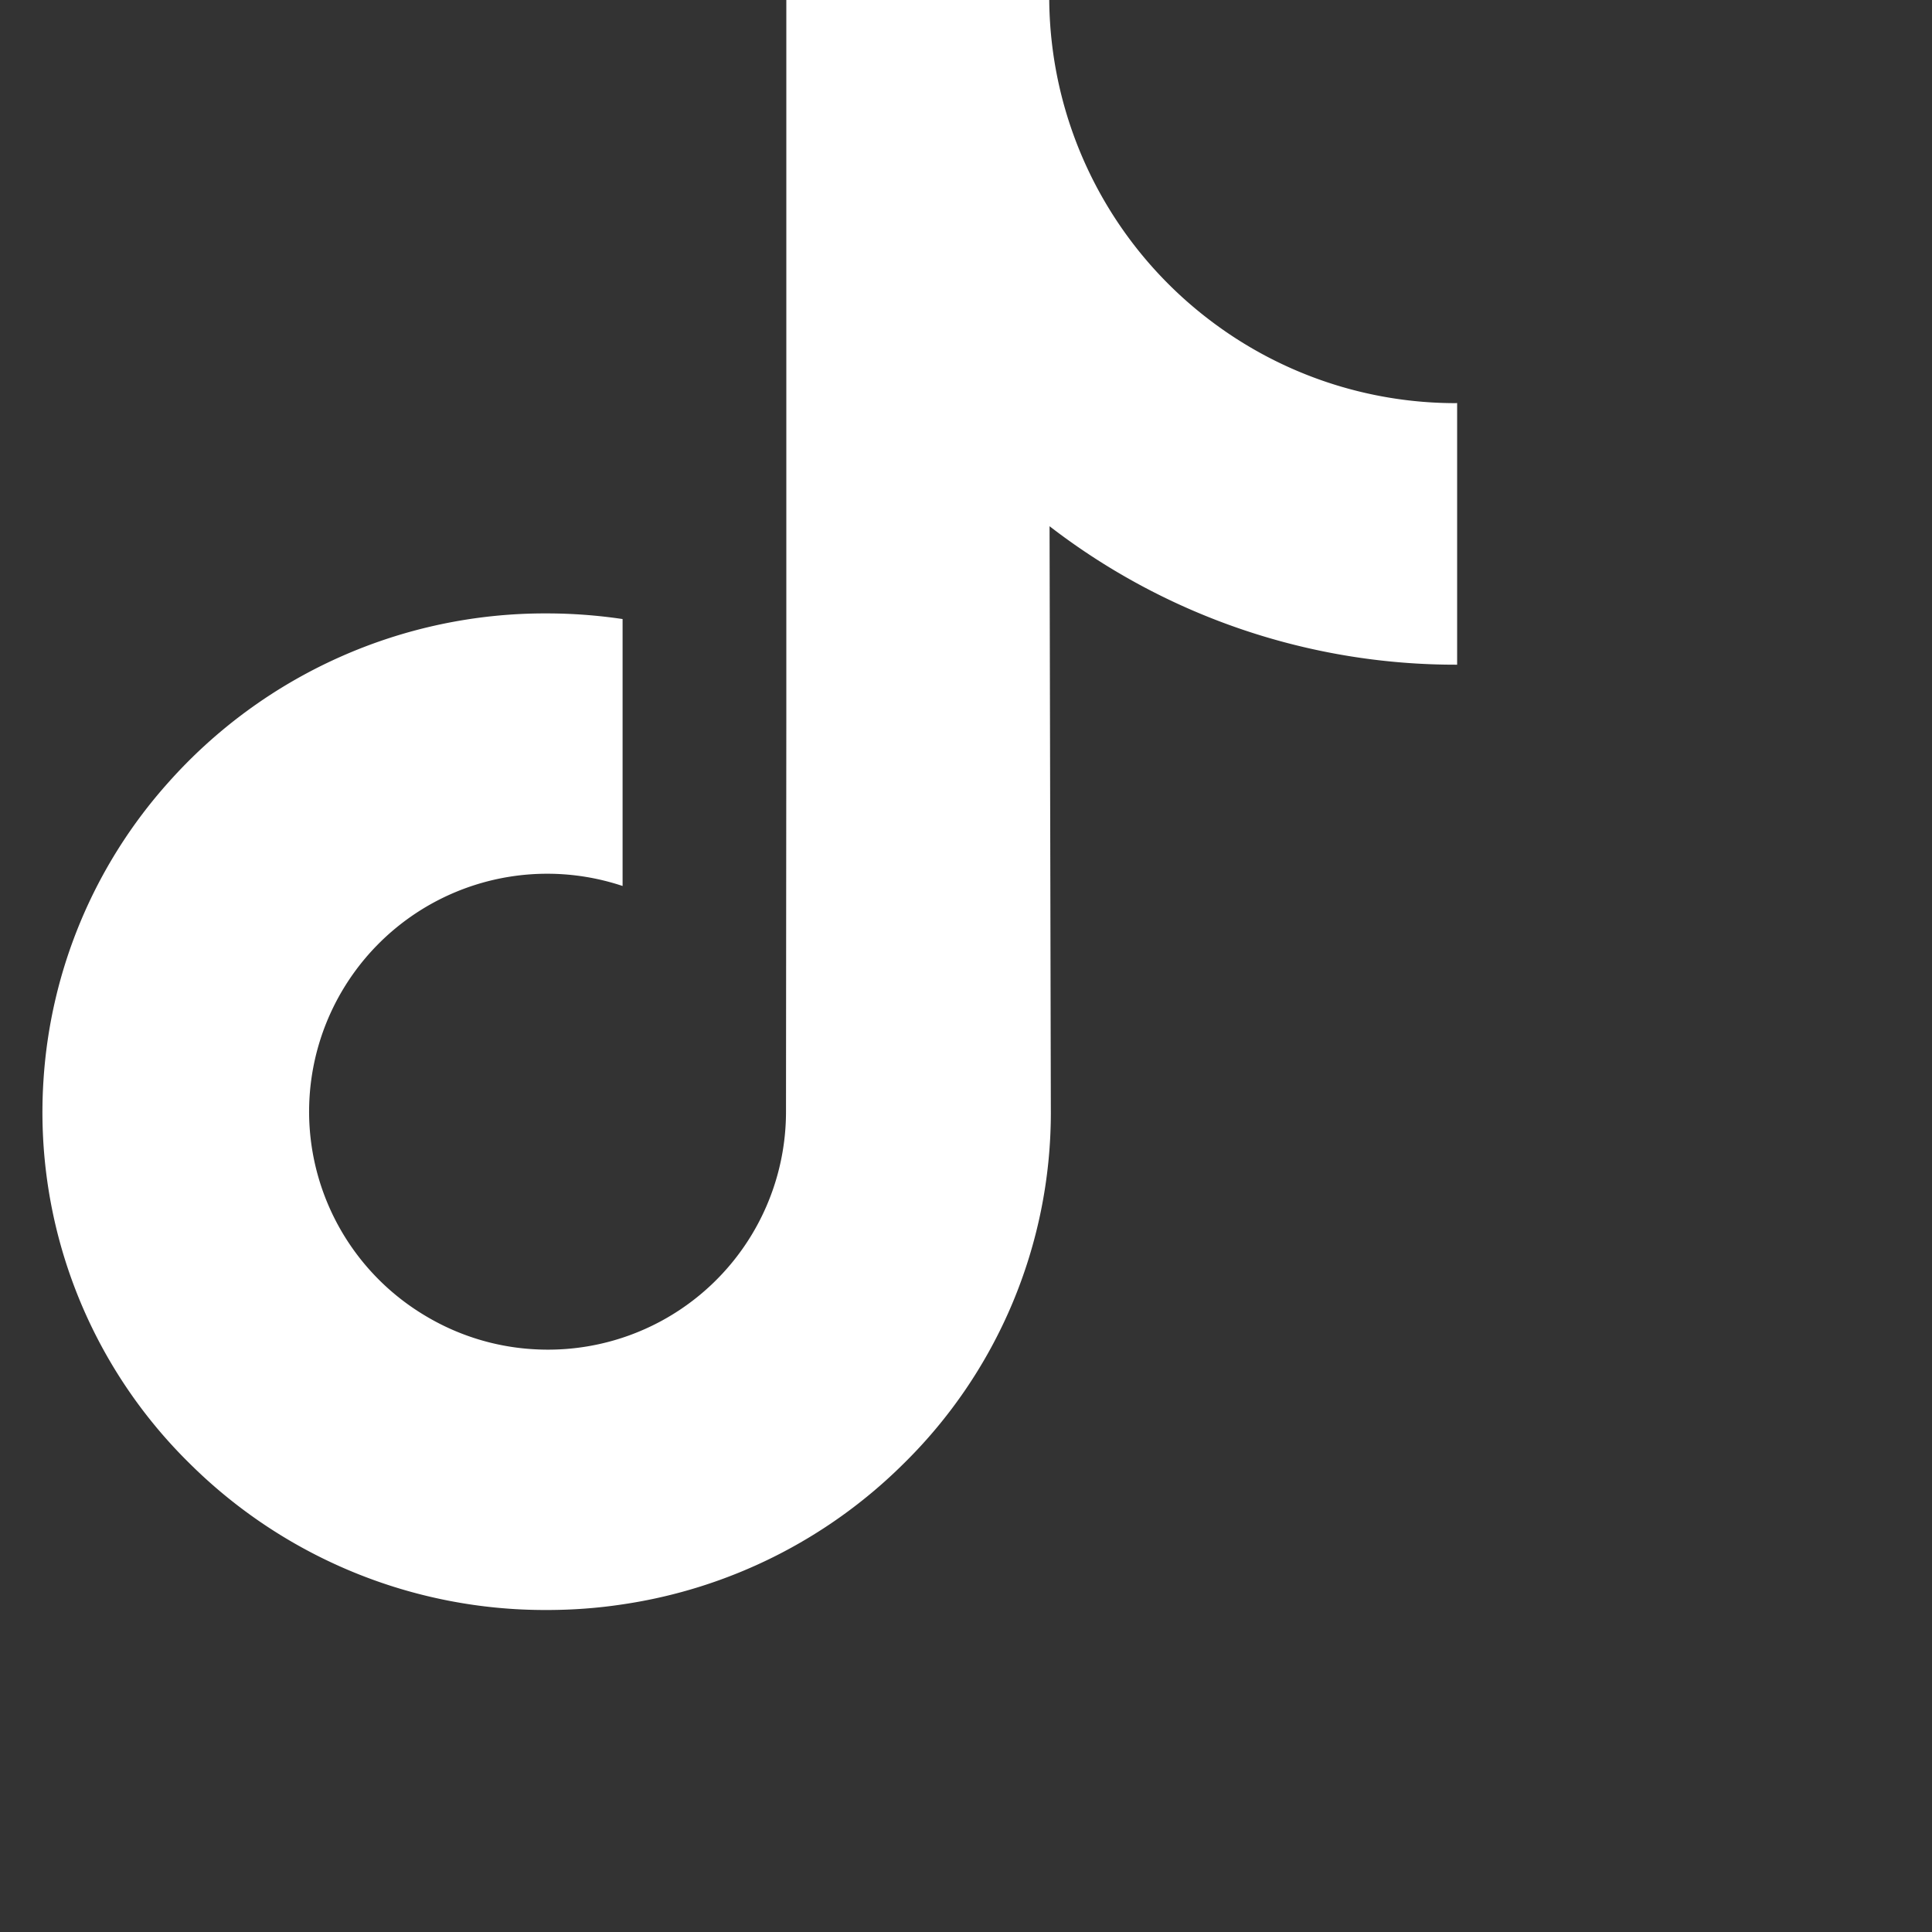 <svg xmlns="http://www.w3.org/2000/svg" width="24" height="24" fill="none">
  <rect width="100%" height="100%" fill="#333333" stroke="none"/>
  <path fill="#fff"
    d="M18.091 5.008a5.04 5.04 0 0 1-3.045-1.018A5.05 5.05 0 0 1 13.034 0H9.768v8.923l-.004 4.888a2.956 2.956 0 0 1-3.127 2.95 2.943 2.943 0 0 1-1.352-.415 2.955 2.955 0 0 1-1.445-2.49 2.958 2.958 0 0 1 3.894-2.85V7.69a6.427 6.427 0 0 0-.942-.07 6.262 6.262 0 0 0-4.705 2.105A6.126 6.126 0 0 0 .54 13.421a6.118 6.118 0 0 0 1.823 4.766A6.263 6.263 0 0 0 6.792 20c.318 0 .633-.023.942-.07a6.241 6.241 0 0 0 3.486-1.743 6.114 6.114 0 0 0 1.834-4.35l-.016-7.3a8.255 8.255 0 0 0 5.063 1.72v-3.25h-.01Z" />
</svg>